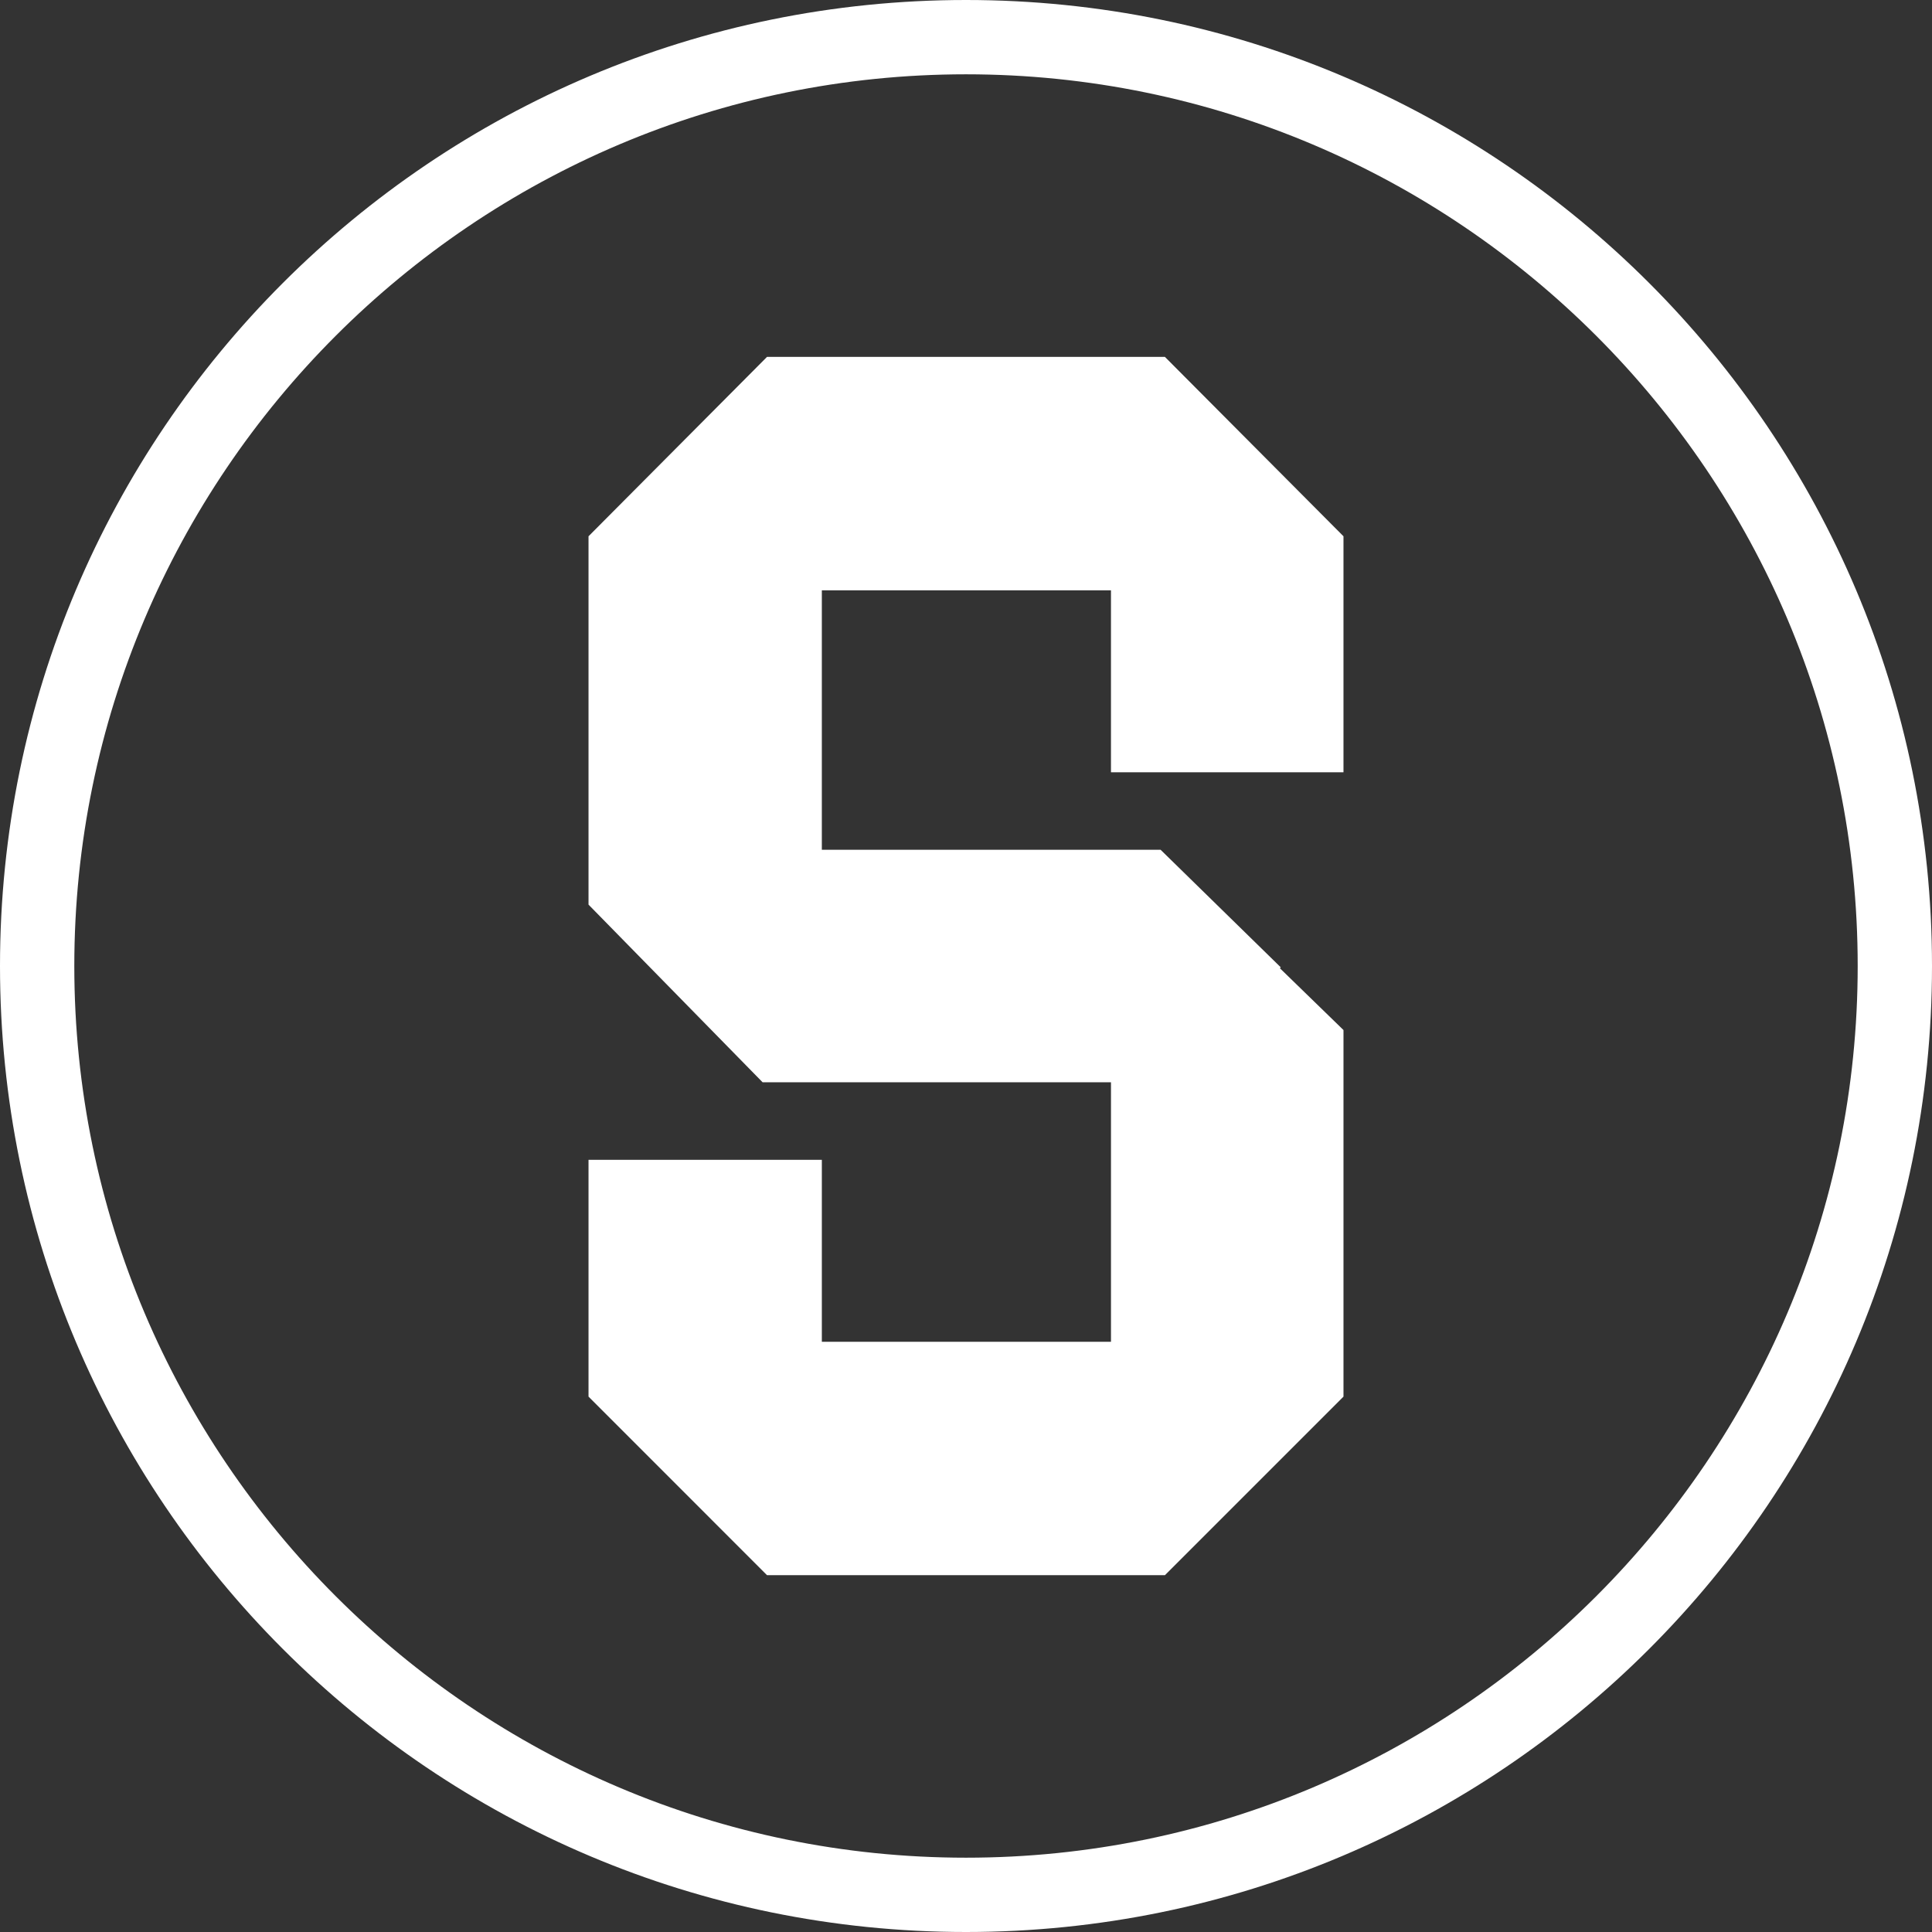 <?xml version="1.0" encoding="UTF-8" standalone="no"?>
<!-- Created with Inkscape (http://www.inkscape.org/) -->

<svg
   xmlns:dc="http://purl.org/dc/elements/1.1/"
   xmlns:cc="http://creativecommons.org/ns#"
   xmlns:rdf="http://www.w3.org/1999/02/22-rdf-syntax-ns#"
   xmlns:svg="http://www.w3.org/2000/svg"
   xmlns="http://www.w3.org/2000/svg"
   xmlns:sodipodi="http://sodipodi.sourceforge.net/DTD/sodipodi-0.dtd"
   xmlns:inkscape="http://www.inkscape.org/namespaces/inkscape"
   id="svg2"
   version="1.1"
   inkscape:version="0.91 r13725"
   xml:space="preserve"
   width="32.5"
   height="32.5"
   viewBox="0 0 32.5 32.5"
   sodipodi:docname="Singles_white.ai.svg"><rect x="0" y="0" width="32.5" height="32.5" fill="#333333" stroke="none"/><defs
     id="defs6"><clipPath
       clipPathUnits="userSpaceOnUse"
       id="clipPath16"><path
         d="M 0,26 26,26 26,0 0,0 0,26 Z"
         id="path18"
         inkscape:connector-curvature="0" /></clipPath></defs><sodipodi:namedview
     pagecolor="#ffffff"
     bordercolor="#666666"
     borderopacity="1"
     objecttolerance="10"
     gridtolerance="10"
     guidetolerance="10"
     inkscape:pageopacity="0"
     inkscape:pageshadow="2"
     inkscape:window-width="640"
     inkscape:window-height="480"
     id="namedview4"
     showgrid="false"
     inkscape:zoom="7.2615385"
     inkscape:cx="16.25"
     inkscape:cy="16.25"
     inkscape:window-x="0"
     inkscape:window-y="0"
     inkscape:window-maximized="0"
     inkscape:current-layer="g10" /><g
     id="g10"
     inkscape:groupmode="layer"
     inkscape:label="Singles_white"
     transform="matrix(1.25,0,0,-1.25,0,32.5)"><g
       id="g12"><g
         id="g14"
         clip-path="url(#clipPath16)"><g
           id="g20"
           transform="translate(13,1)"><path
             d="m 0,0 c -6.617,0 -12,5.383 -12,12 0,6.617 5.383,12 12,12 C 6.617,24 12,18.617 12,12 12,5.383 6.617,0 0,0 M 0,25 C -7.18,25 -13,19.18 -13,12 -13,4.82 -7.18,-1 0,-1 7.18,-1 13,4.82 13,12 13,19.18 7.18,25 0,25"
             style="fill:#ffffff;fill-opacity:1;fill-rule:nonzero;stroke:none"
             id="path22"
             inkscape:connector-curvature="0" /></g><g
           id="g24"
           transform="translate(10.322,21.197)"><path
             d="m 0,0 -2.402,-2.414 0,-4.957 2.343,-2.391 4.688,0 0,-3.492 -3.891,0 0,2.449 -3.14,0 0,-3.187 2.402,-2.403 5.355,0 2.403,2.403 0,4.933 -0.856,0.832 0.012,0.012 -1.617,1.582 -4.559,0 0,3.492 3.891,0 0,-2.449 3.129,0 0,3.176 L 5.355,0 0,0 Z"
             style="fill:#ffffff;fill-opacity:1;fill-rule:nonzero;stroke:none"
             id="path26"
             inkscape:connector-curvature="0" /></g></g></g></g></svg>